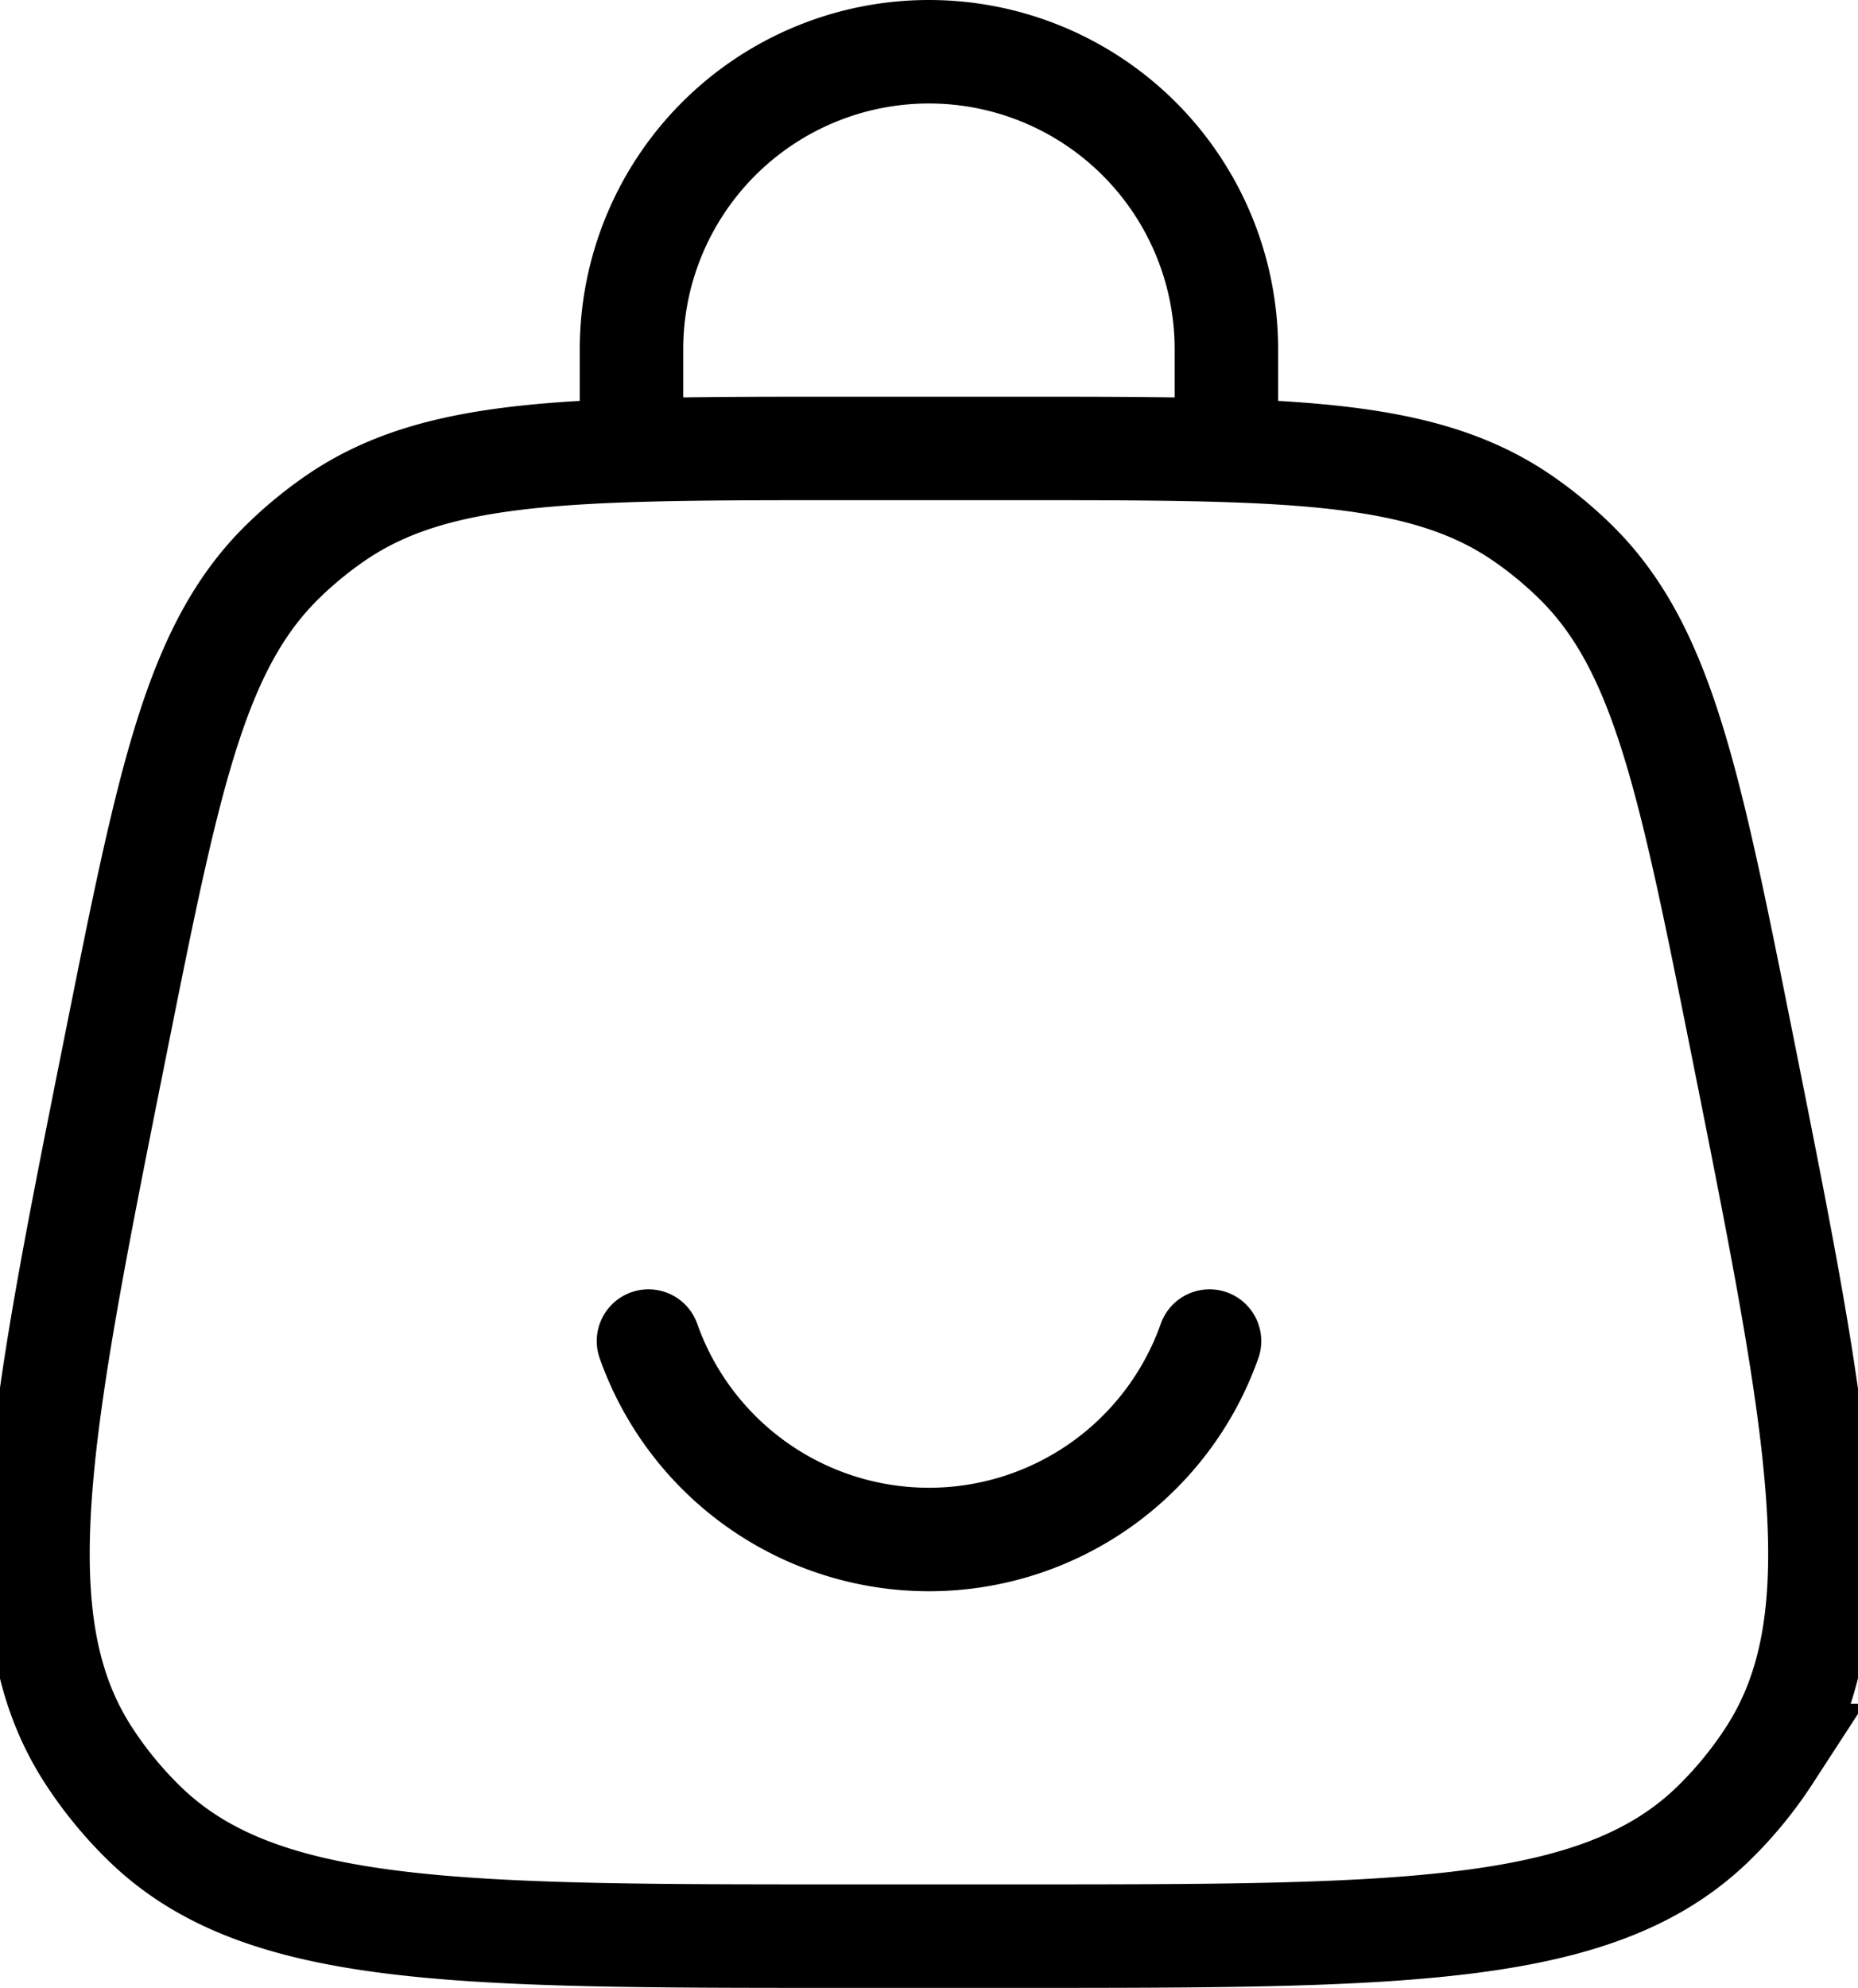 <svg xmlns="http://www.w3.org/2000/svg" width="17.959" height="19.208" viewBox="0 0 17.959 19.208">
  <g id="Bag-Smile--Streamline-Solar-Ar_1_" data-name="Bag-Smile--Streamline-Solar-Ar (1)" transform="translate(-2.521 -1.417)">
    <path id="Path_12235" data-name="Path 12235" d="M3.636,11.528c.515-2.574.772-3.861,1.623-4.69a3.833,3.833,0,0,1,.508-.417c.98-.671,2.292-.671,4.917-.671h1.632c2.625,0,3.937,0,4.917.671a3.833,3.833,0,0,1,.508.417c.851.829,1.108,2.116,1.623,4.69.739,3.7,1.109,5.543.258,6.852a3.837,3.837,0,0,1-.536.654c-1.117,1.091-3,1.091-6.77,1.091H10.684c-3.768,0-5.653,0-6.77-1.091a3.831,3.831,0,0,1-.536-.654c-.851-1.309-.481-3.157.258-6.852Z" fill="none" stroke="#000" stroke-width="1"/>
    <path id="Path_12236" data-name="Path 12236" d="M8.625,5.75V4.792a2.875,2.875,0,0,1,5.75,0V5.75" fill="none" stroke="#000" stroke-linecap="round" stroke-width="1"/>
    <path id="Path_12237" data-name="Path 12237" d="M8.789,14.375a2.876,2.876,0,0,0,5.423,0" fill="none" stroke="#000" stroke-linecap="round" stroke-width="1"/>
  </g>
</svg>
